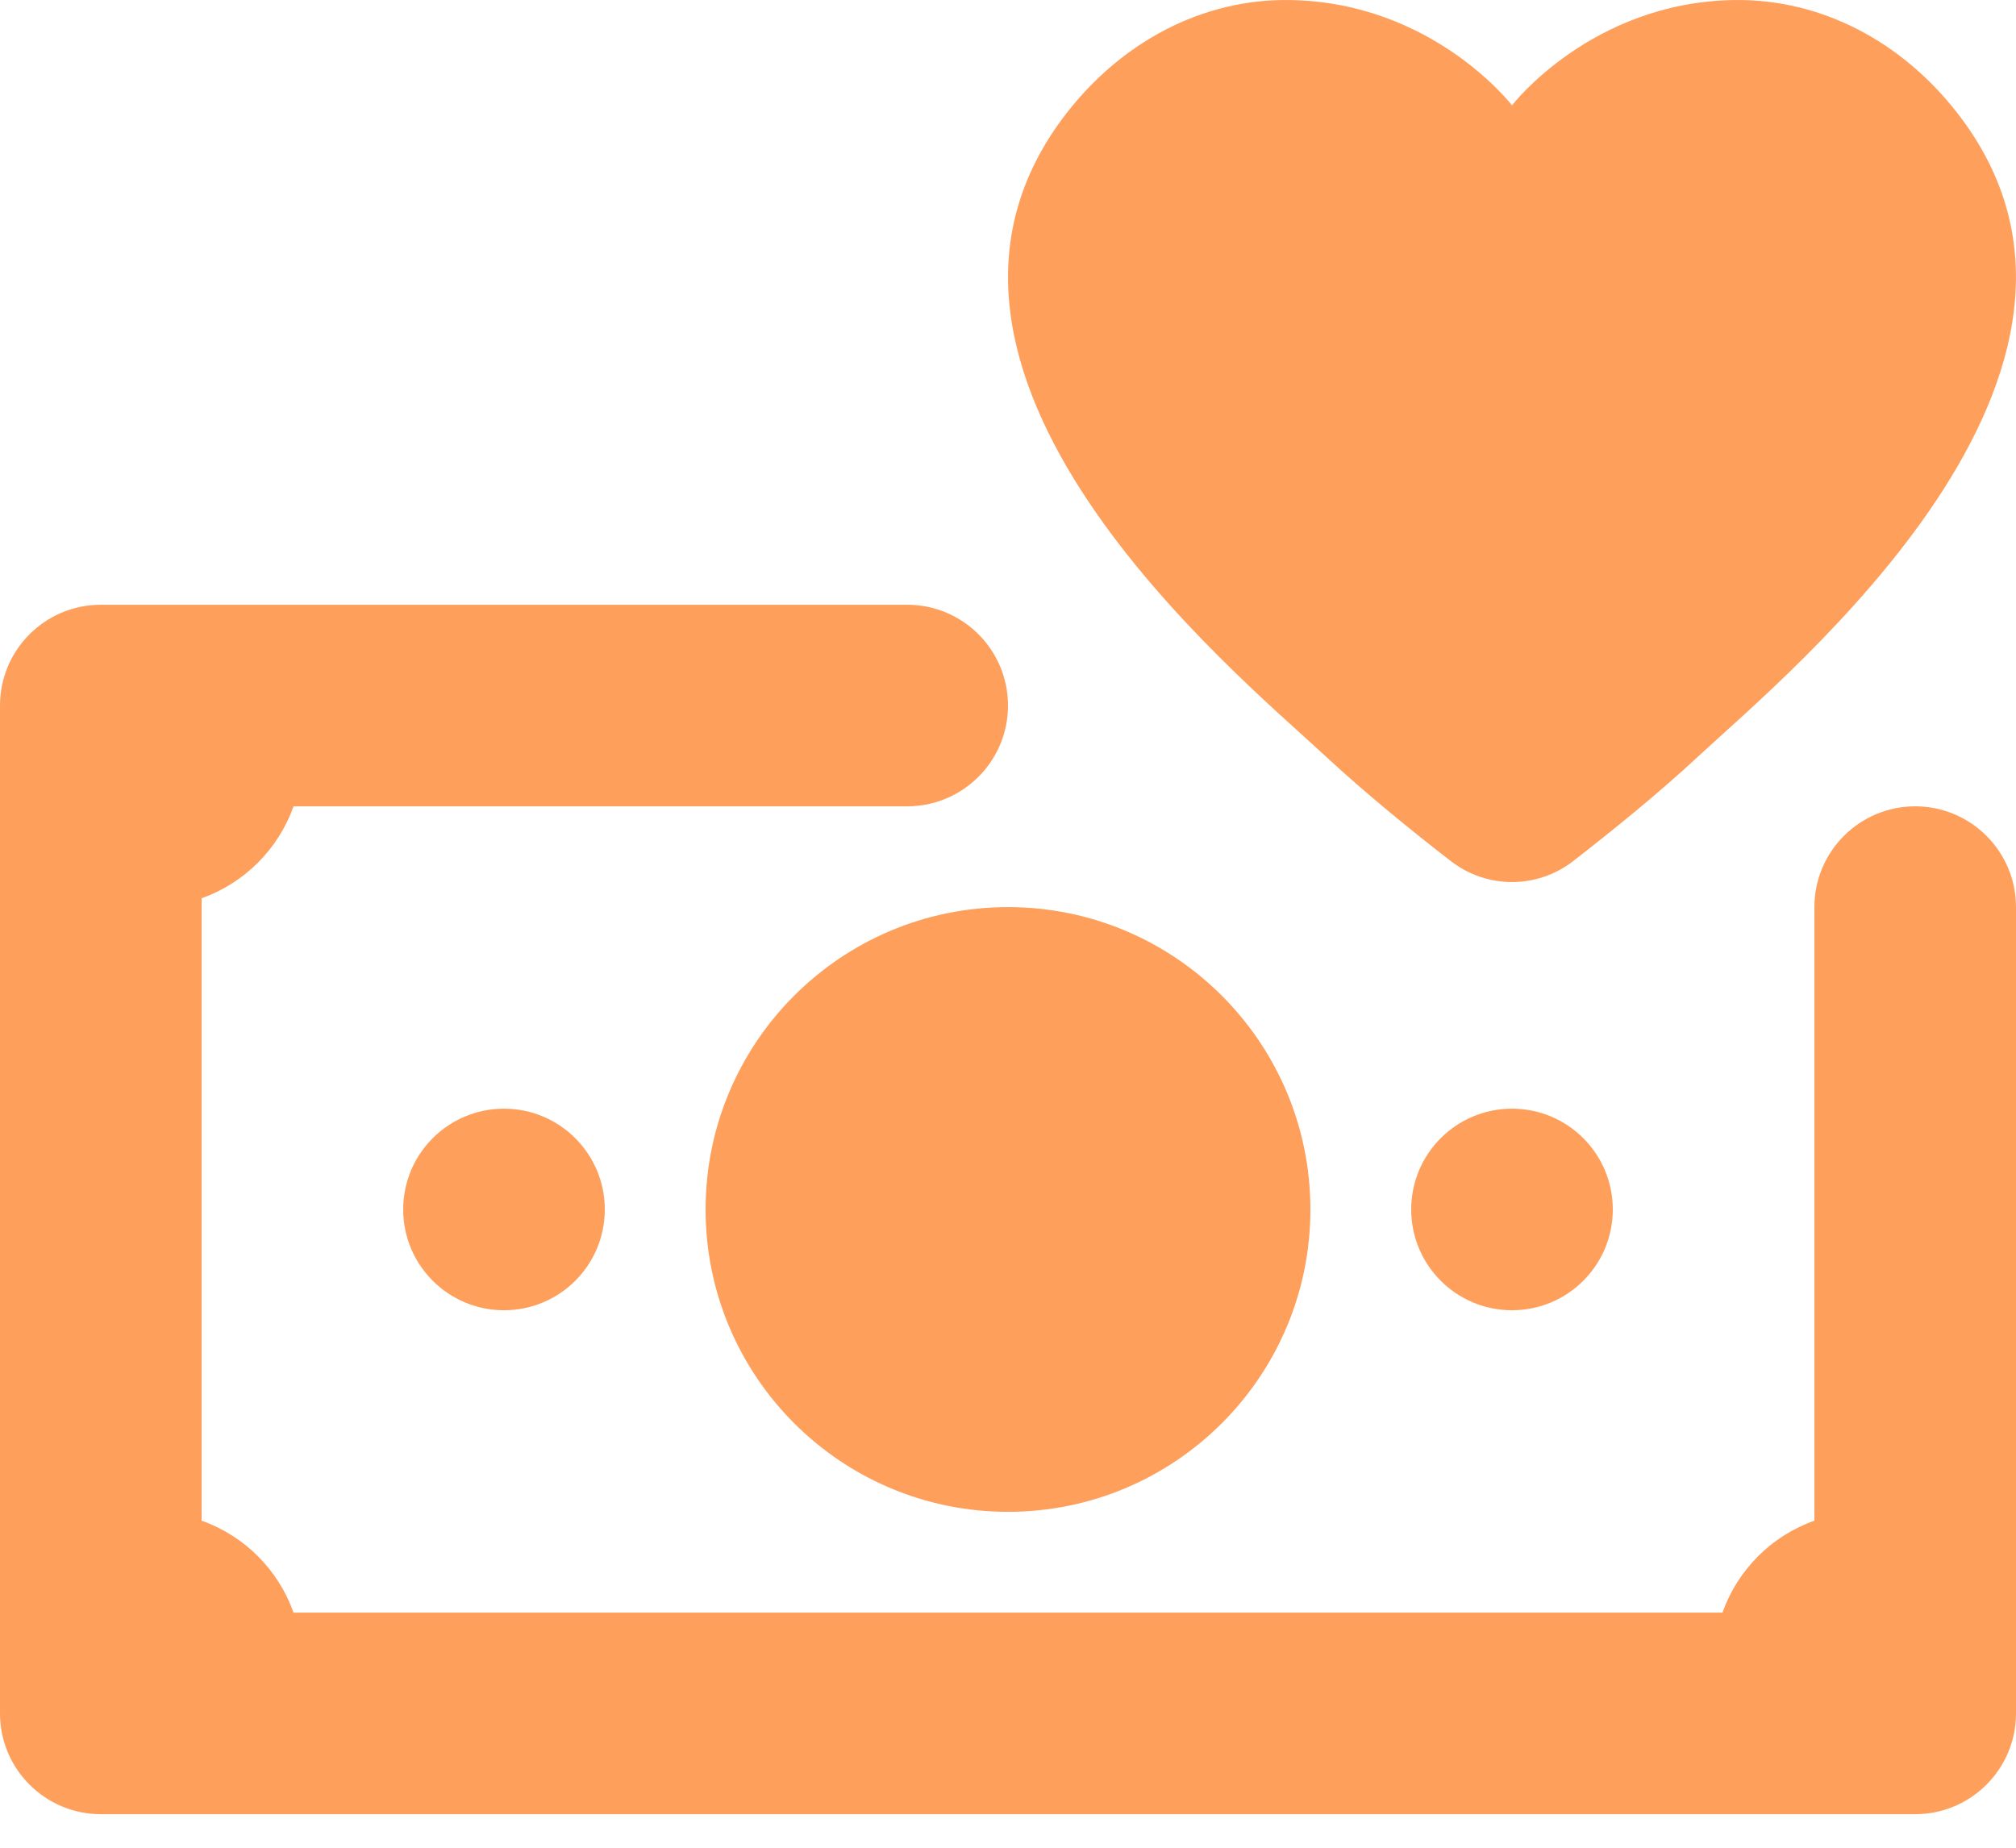 <?xml version="1.0" encoding="UTF-8"?>
<svg width="48px" height="44px" viewBox="0 0 48 44" version="1.1" xmlns="http://www.w3.org/2000/svg" xmlns:xlink="http://www.w3.org/1999/xlink">
    <!-- Generator: Sketch 54.1 (76490) - https://sketchapp.com -->
    <title>farkı bizden</title>
    <desc>Created with Sketch.</desc>
    <g id="---" stroke="none" stroke-width="1" fill="none" fill-rule="evenodd">
        <g id="05---Flat-Icons" transform="translate(-1206, -1087)" fill-rule="nonzero">
            <g id="farkı-bizden" transform="translate(1206, 1085)">
                <rect id="Rectangle" x="0" y="0" width="48" height="48"></rect>
                <path d="M30.722,2.001 C28.605,1.965 26.695,3.021 25.397,4.692 C20.621,10.836 29.464,18.055 31.538,19.987 C32.507,20.889 33.654,21.818 34.542,22.504 C35.401,23.171 36.599,23.171 37.458,22.504 C38.346,21.815 39.495,20.889 40.462,19.987 C42.536,18.055 51.379,10.833 46.603,4.692 C45.305,3.021 43.395,1.967 41.278,2.001 C37.882,2.058 36,4.509 36,4.509 C36,4.509 34.118,2.058 30.722,2.001 Z M2.4,16.401 C1.075,16.401 0,17.476 0,18.801 L0,20.001 L0,41.601 L0,42.801 C0,44.126 1.075,45.201 2.4,45.201 L3.6,45.201 L44.4,45.201 L45.6,45.201 C46.925,45.201 48,44.126 48,42.801 L48,41.601 L48,23.601 C48,22.276 46.925,21.201 45.6,21.201 C44.275,21.201 43.2,22.276 43.2,23.601 L43.2,38.212 C42.178,38.574 41.374,39.379 41.011,40.401 L6.989,40.401 C6.626,39.379 5.822,38.574 4.8,38.212 L4.8,23.39 C5.822,23.027 6.626,22.223 6.989,21.201 L21.6,21.201 C22.925,21.201 24,20.126 24,18.801 C24,17.476 22.925,16.401 21.6,16.401 L3.6,16.401 L2.4,16.401 Z M24,23.601 C20.024,23.601 16.8,26.824 16.8,30.801 C16.8,34.777 20.024,38.001 24,38.001 C27.976,38.001 31.2,34.777 31.2,30.801 C31.2,26.824 27.976,23.601 24,23.601 Z M12,28.401 C10.675,28.401 9.6,29.474 9.6,30.801 C9.6,32.128 10.675,33.201 12,33.201 C13.325,33.201 14.4,32.128 14.4,30.801 C14.4,29.474 13.325,28.401 12,28.401 Z M36,28.401 C34.675,28.401 33.6,29.474 33.6,30.801 C33.6,32.128 34.675,33.201 36,33.201 C37.325,33.201 38.4,32.128 38.4,30.801 C38.4,29.474 37.325,28.401 36,28.401 Z" fill="#FE9F5C"></path>
            </g>
        </g>
    </g>
</svg>
